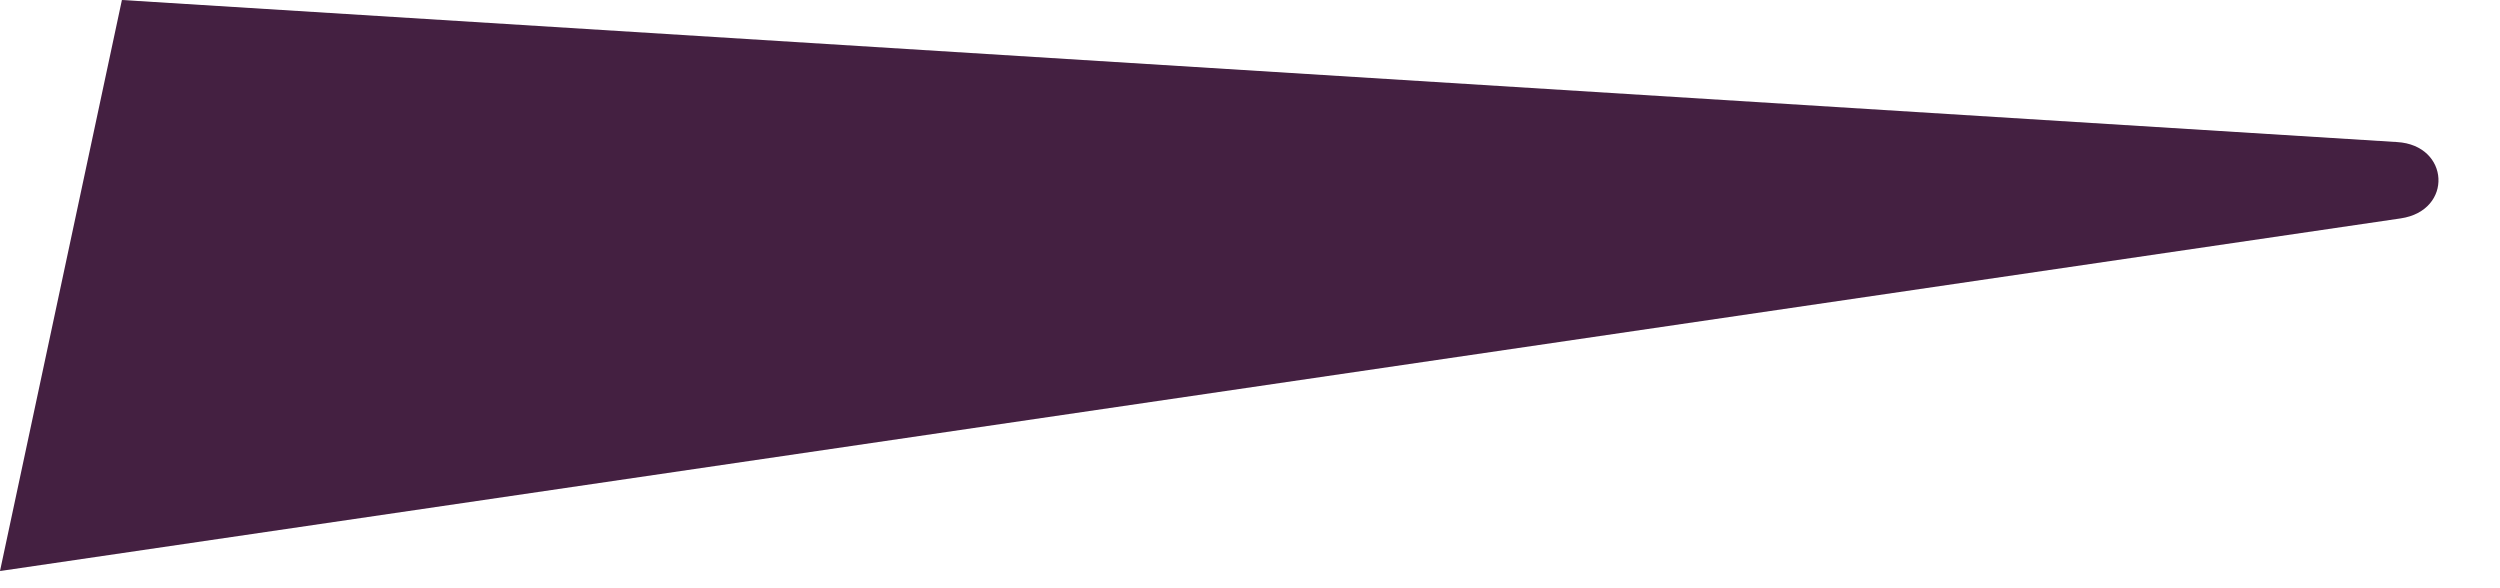 <?xml version="1.0" encoding="utf-8"?>
<svg xmlns="http://www.w3.org/2000/svg" fill="none" height="100%" overflow="visible" preserveAspectRatio="none" style="display: block;" viewBox="0 0 17 4" width="100%">
<path d="M16.3 0.966L0.829 0L0 3.883L16.325 1.485C16.683 1.432 16.659 0.987 16.3 0.966Z" fill="#442041" id="Vector"/>
</svg>